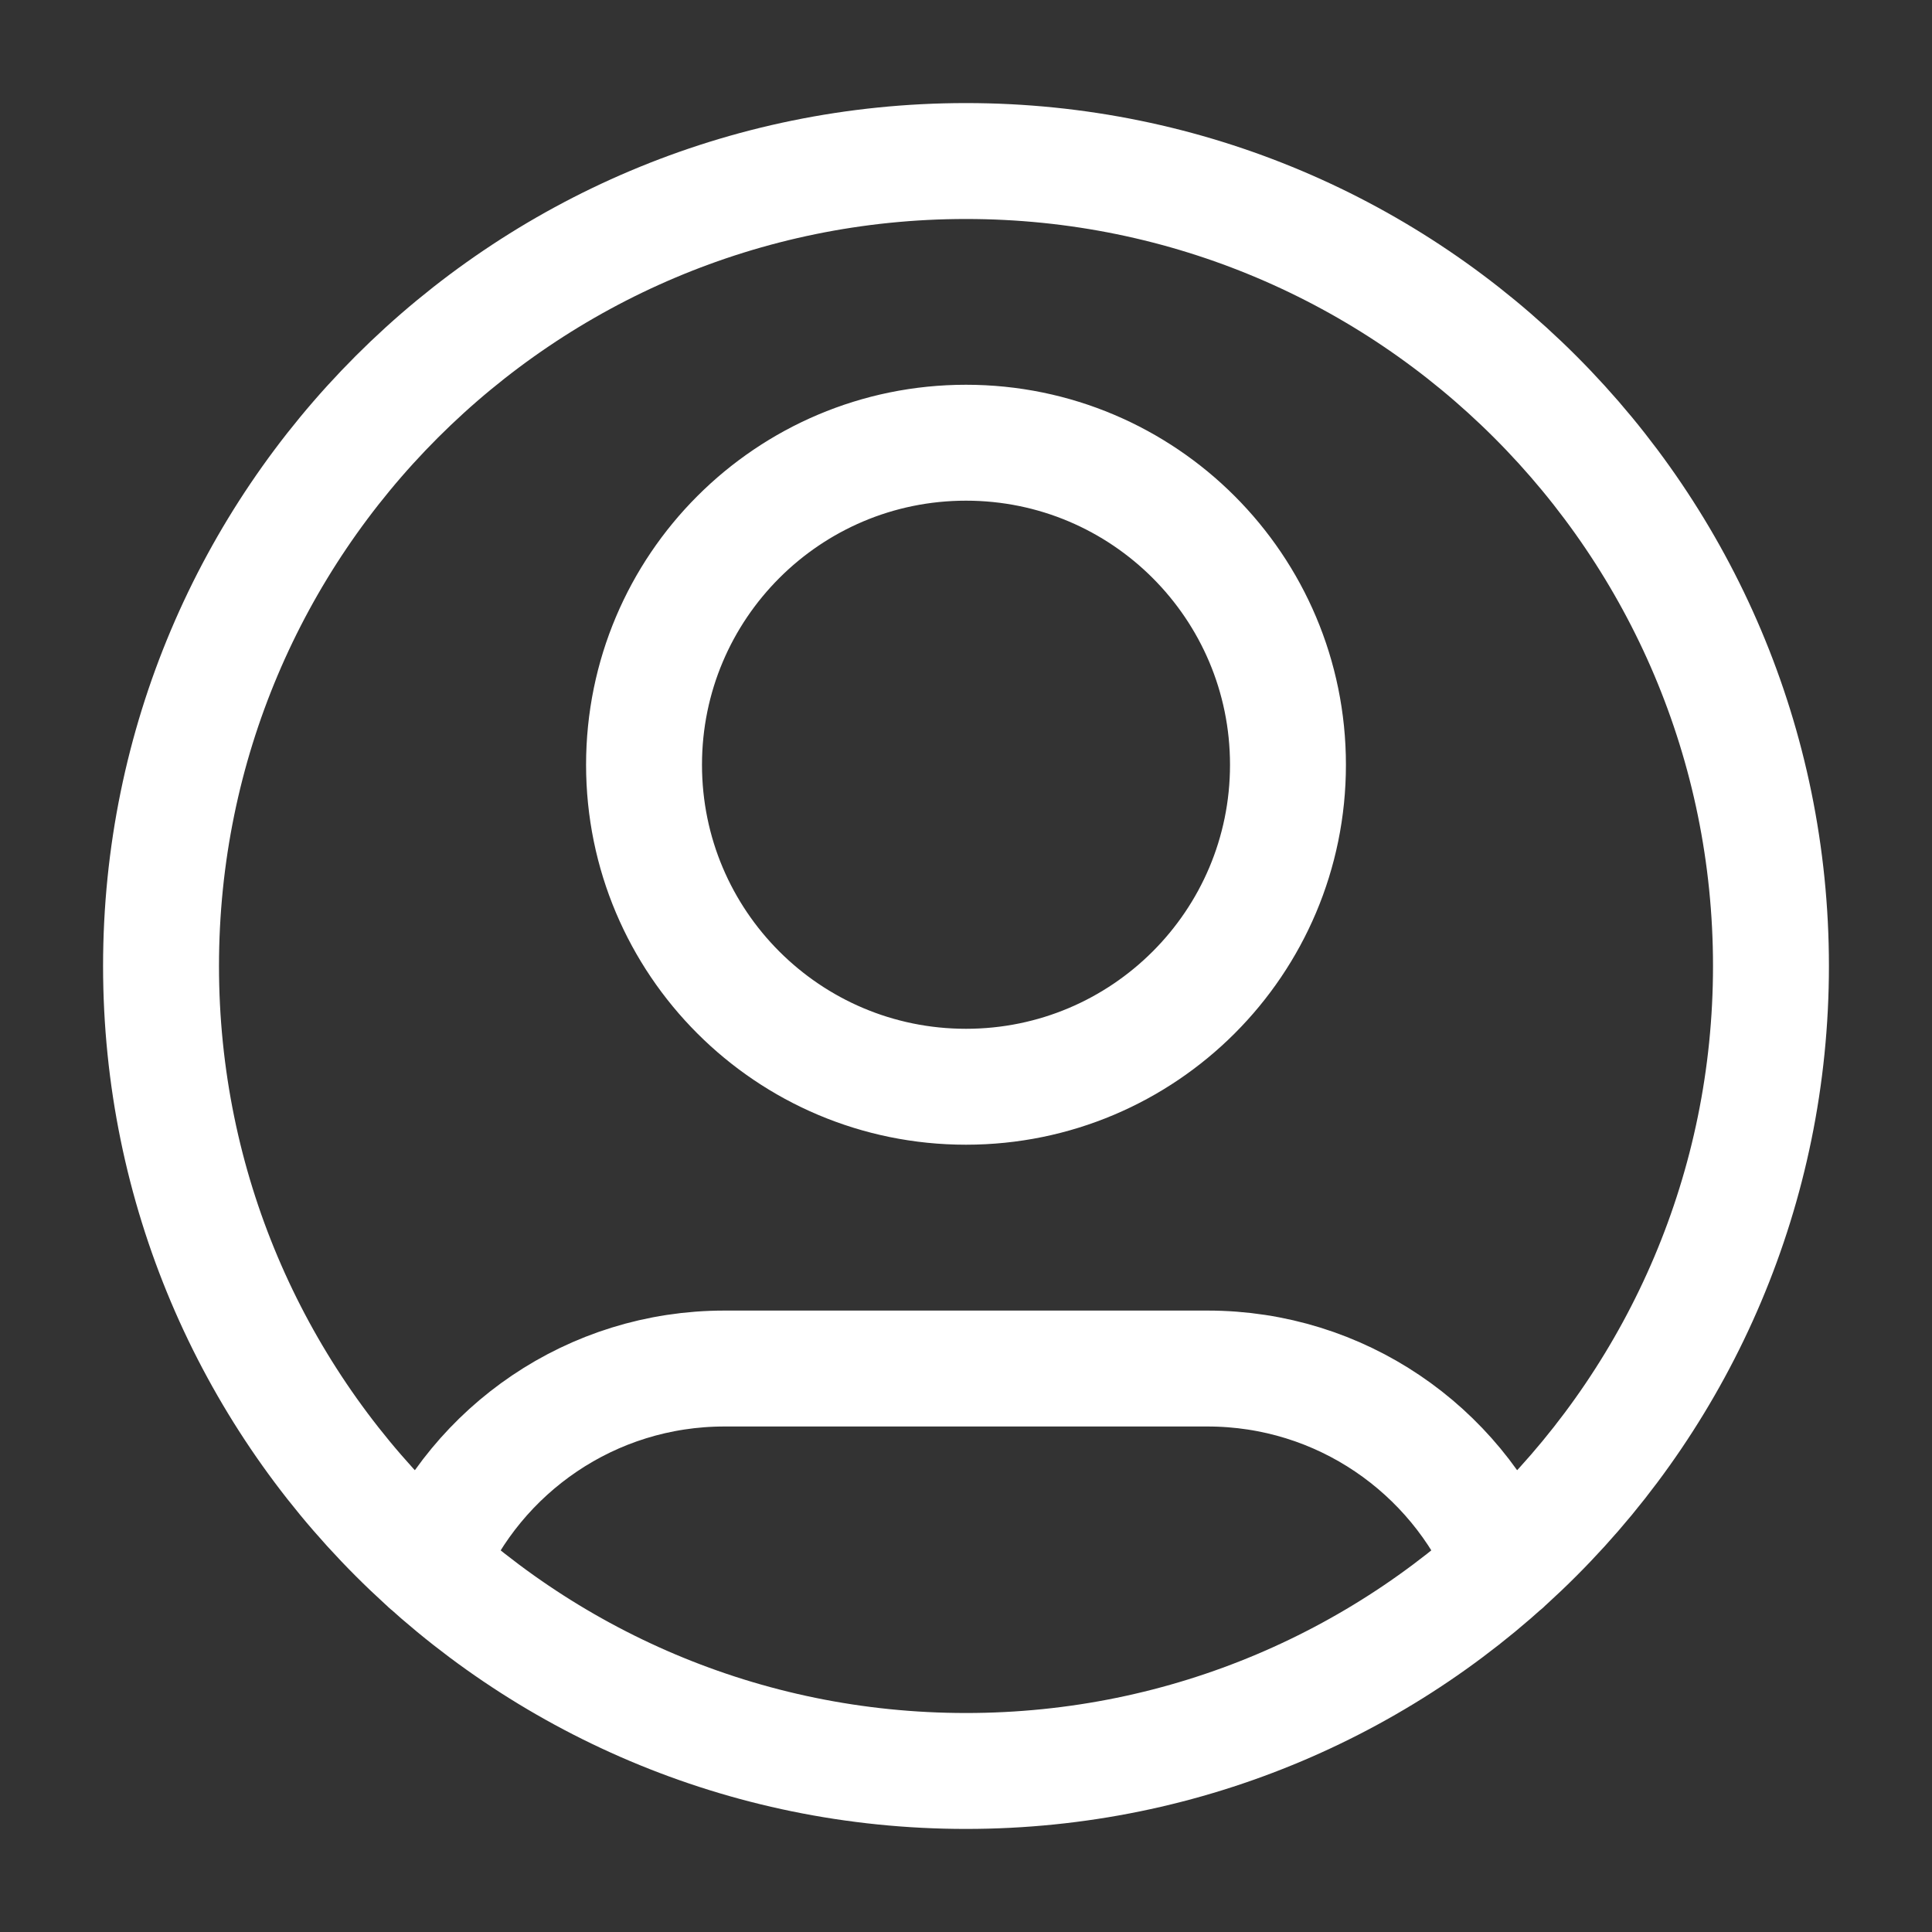 <svg width="20" height="20" viewBox="0 0 20 20" fill="none" xmlns="http://www.w3.org/2000/svg">
<rect x="0" y="0" width="20" height="20" fill="#333333" stroke="none"/>
<g id="user-circle">
<path id="Icon" d="M4.43 16.199C4.937 15.004 6.121 14.167 7.5 14.167H12.5C13.879 14.167 15.063 15.004 15.57 16.199M13.333 7.917C13.333 9.758 11.841 11.25 10 11.25C8.159 11.25 6.667 9.758 6.667 7.917C6.667 6.076 8.159 4.583 10 4.583C11.841 4.583 13.333 6.076 13.333 7.917ZM18.333 10C18.333 14.602 14.602 18.333 10 18.333C5.398 18.333 1.667 14.602 1.667 10C1.667 5.398 5.398 1.667 10 1.667C14.602 1.667 18.333 5.398 18.333 10Z" stroke="white" stroke-width="1.2" stroke-linecap="round" stroke-linejoin="round"/>
</g>
</svg>
